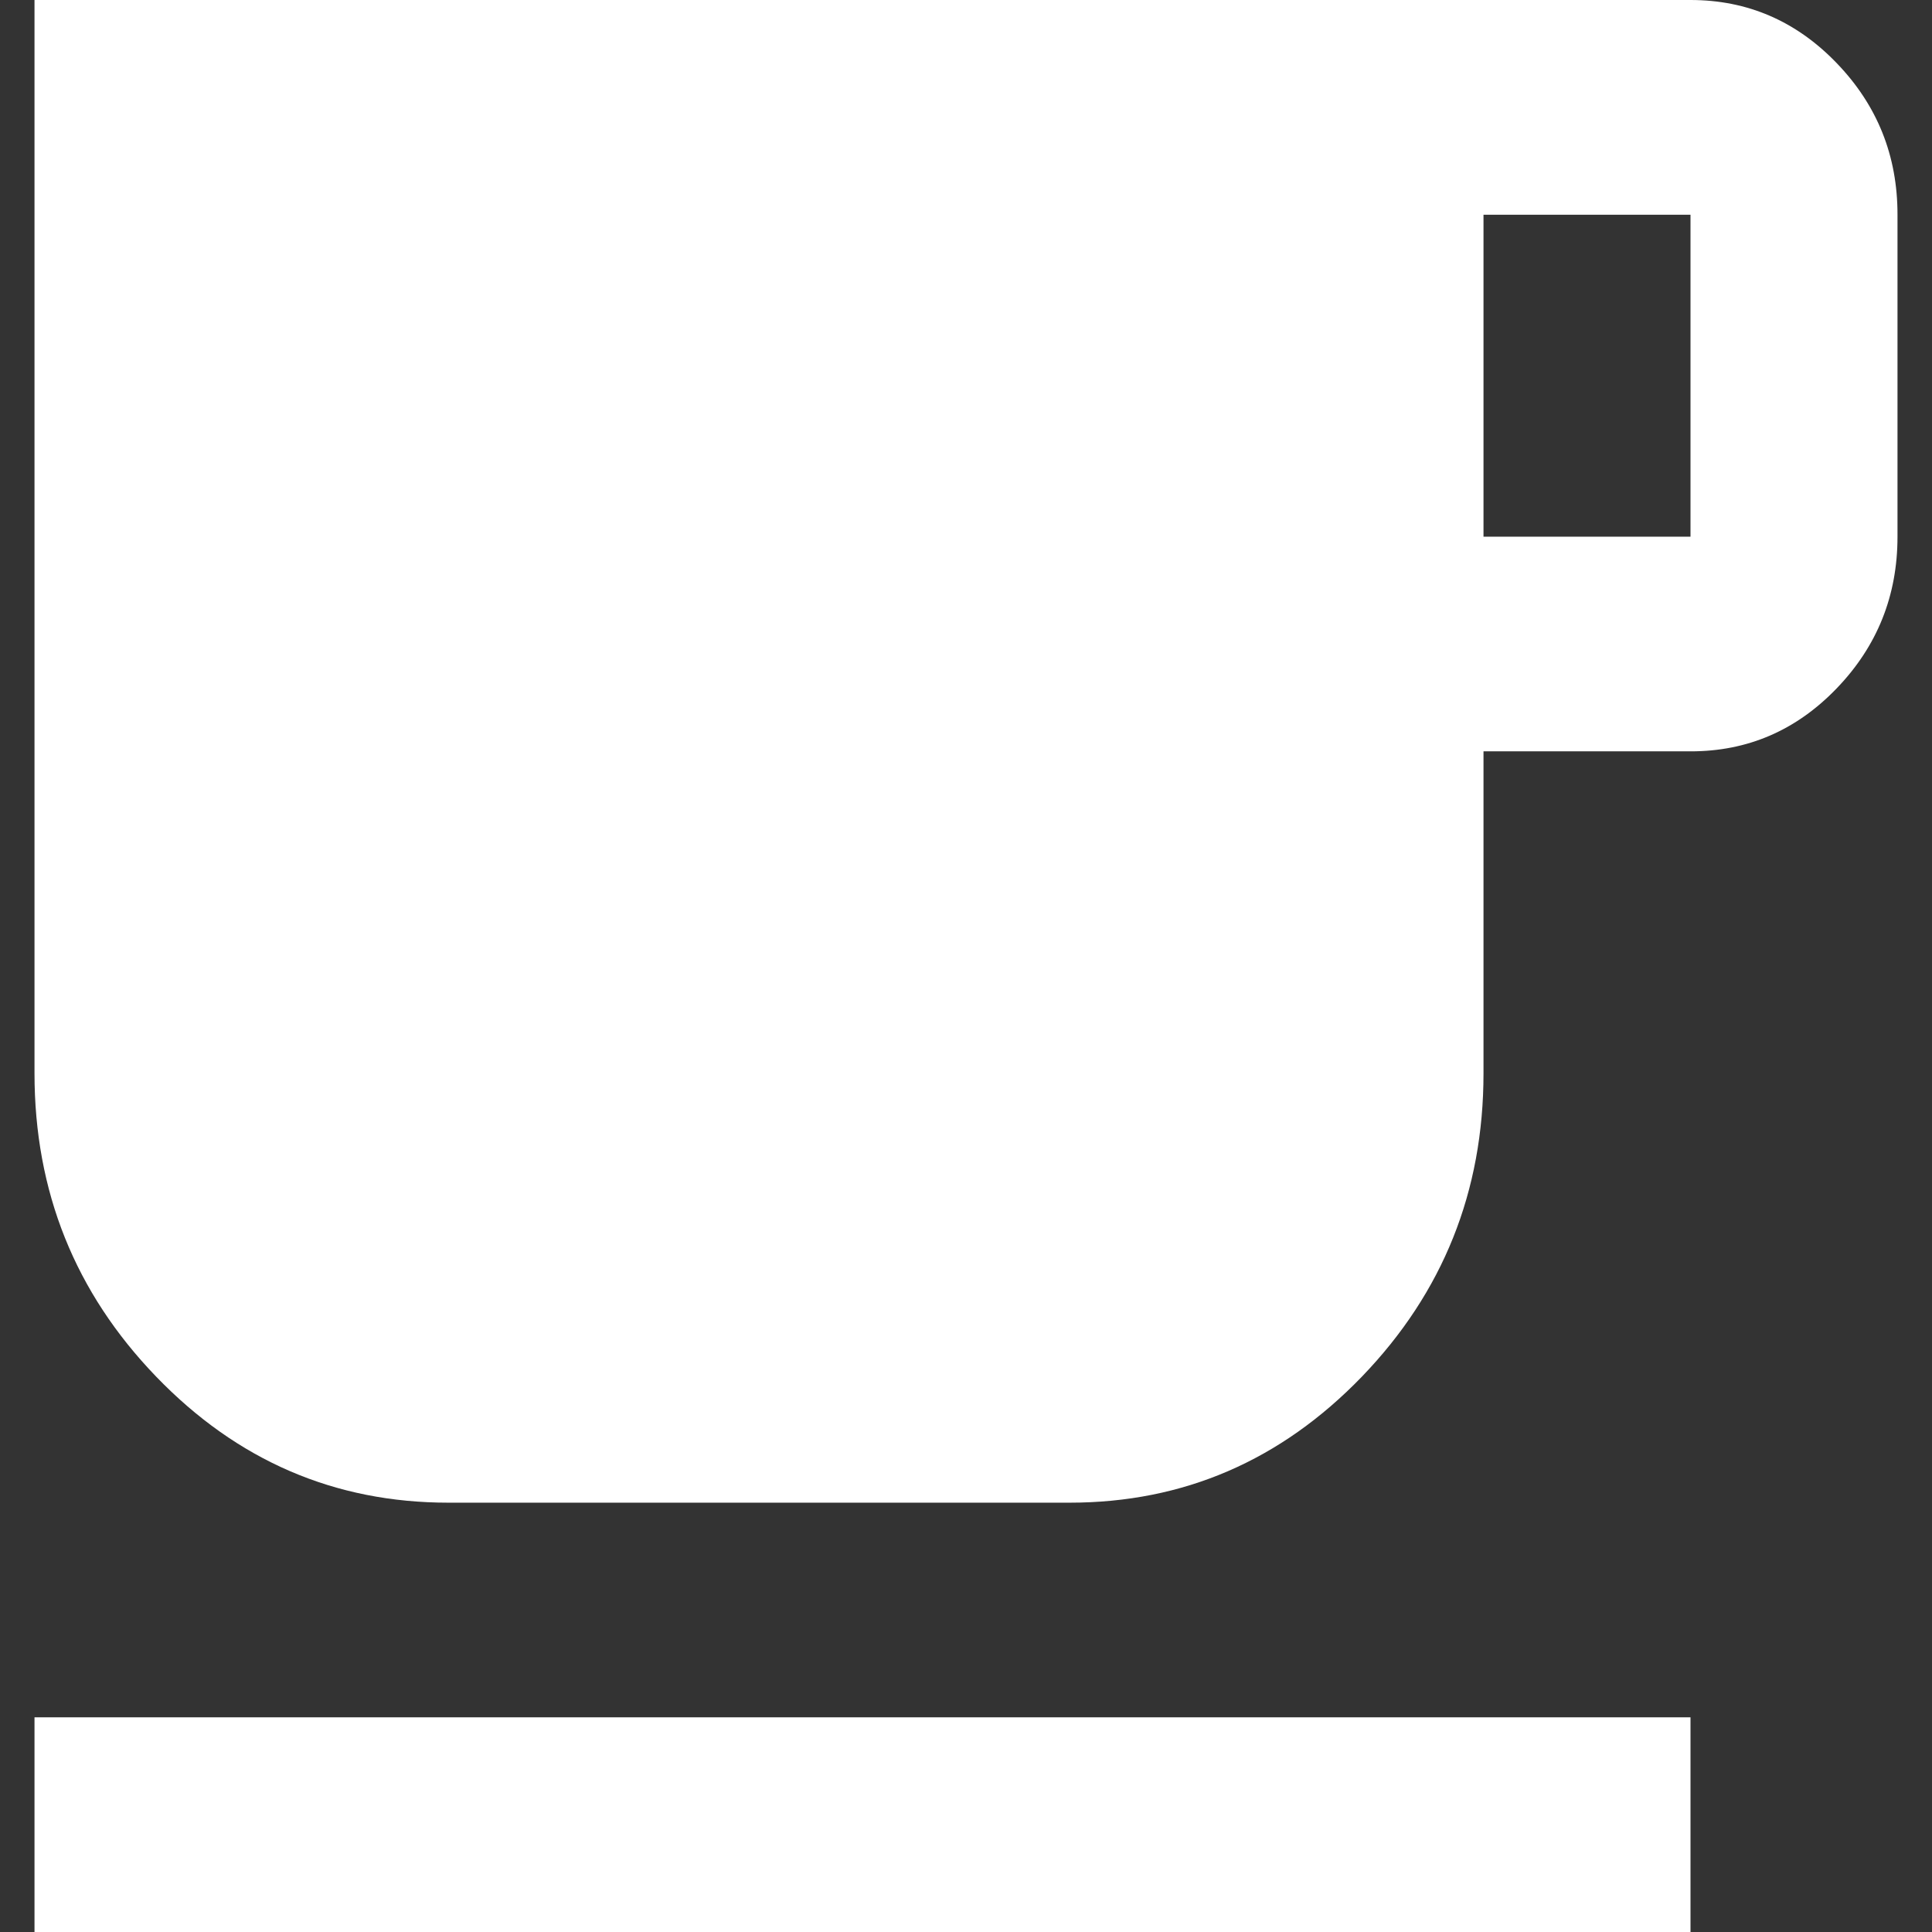 <svg width="28" height="28" viewBox="0 0 28 28" fill="none" xmlns="http://www.w3.org/2000/svg">
<rect x="0" y="0" width="28" height="28" fill="#333333" stroke="none"/>
<path d="M0.5 28V24.889H24.5V28H0.5ZM6.5 21.778C4.85 21.778 3.438 21.169 2.263 19.951C1.087 18.732 0.5 17.267 0.5 15.556V0H24.5C25.325 0 26.032 0.305 26.619 0.915C27.207 1.525 27.501 2.257 27.5 3.112V7.778C27.5 8.634 27.206 9.366 26.619 9.976C26.032 10.586 25.326 10.89 24.5 10.889H21.5V15.556C21.5 17.267 20.913 18.732 19.738 19.951C18.562 21.169 17.15 21.778 15.5 21.778H6.5ZM21.5 7.778H24.5V3.112H21.5V7.778Z" fill="white"/>
</svg>
